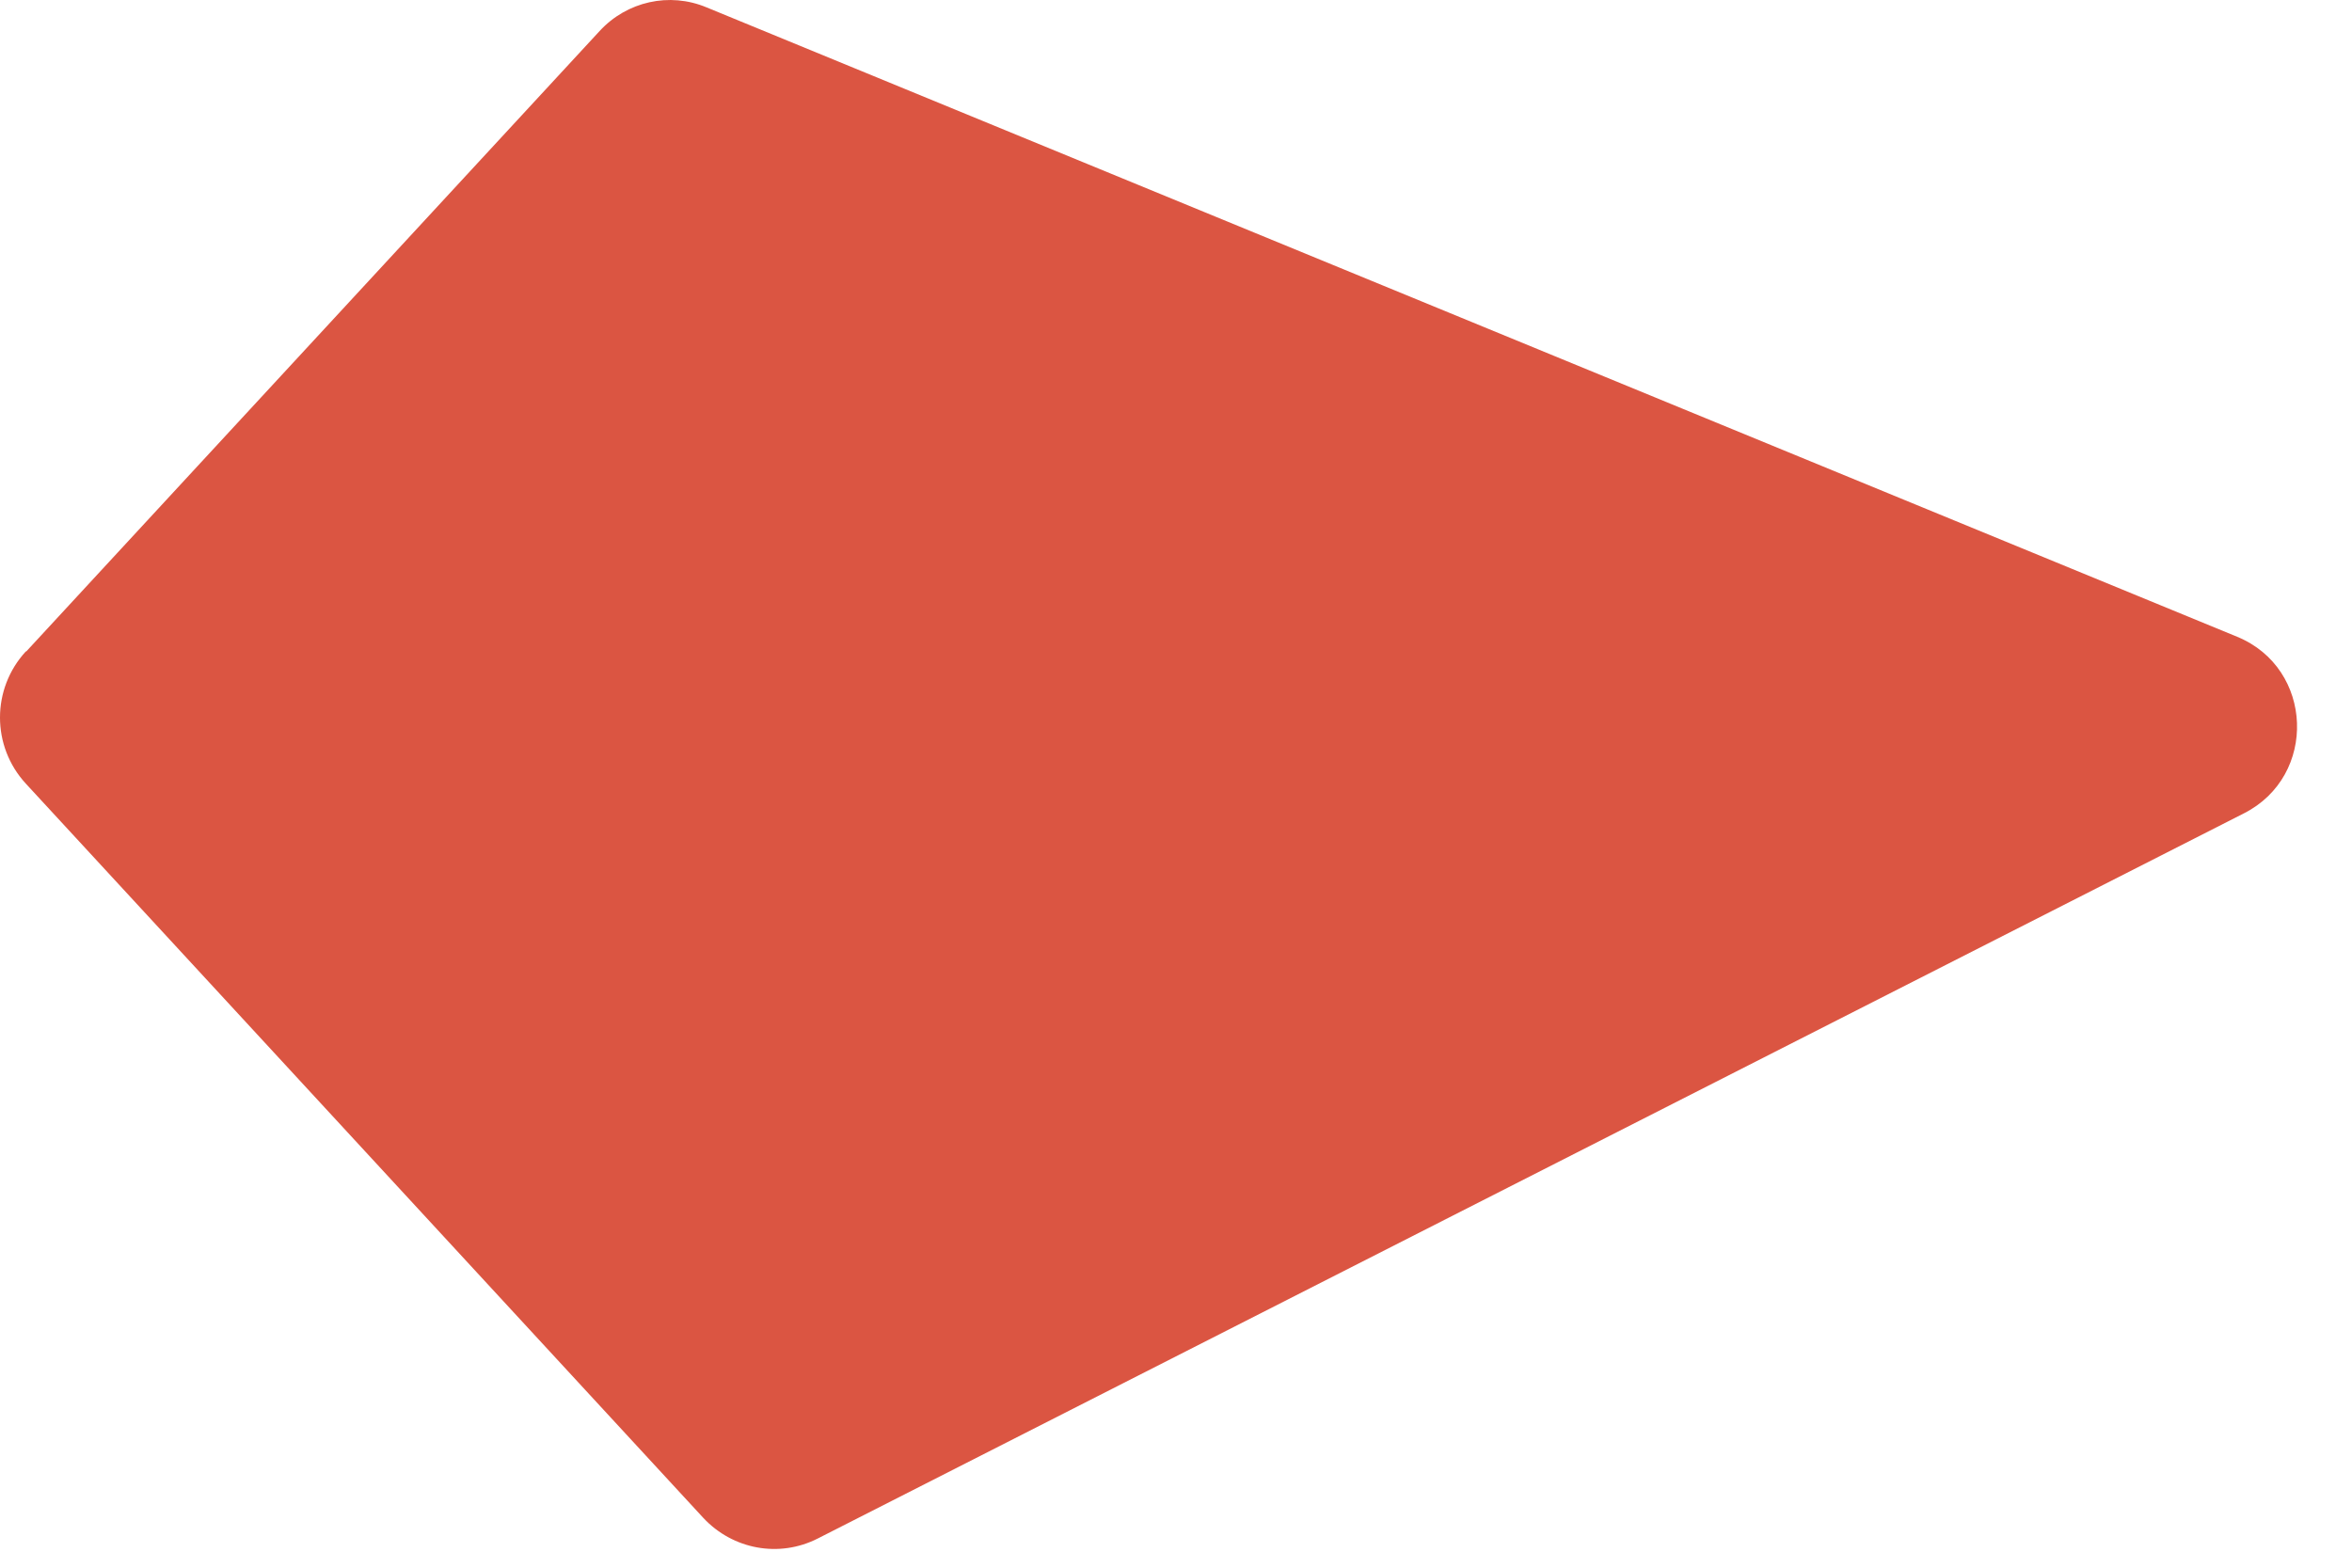 <?xml version="1.0" encoding="utf-8"?>
<svg xmlns="http://www.w3.org/2000/svg" fill="none" height="100%" overflow="visible" preserveAspectRatio="none" style="display: block;" viewBox="0 0 15 10" width="100%">
<path d="M0.168 4.155L3.824 0.198C3.998 0.009 4.269 -0.052 4.506 0.047L14.268 4.062C14.756 4.263 14.782 4.949 14.311 5.188L5.215 9.814C4.969 9.939 4.674 9.884 4.486 9.683L0.165 4.999C-0.055 4.76 -0.055 4.394 0.165 4.155H0.168Z" fill="#DB5542" id="Vector"/>
</svg>